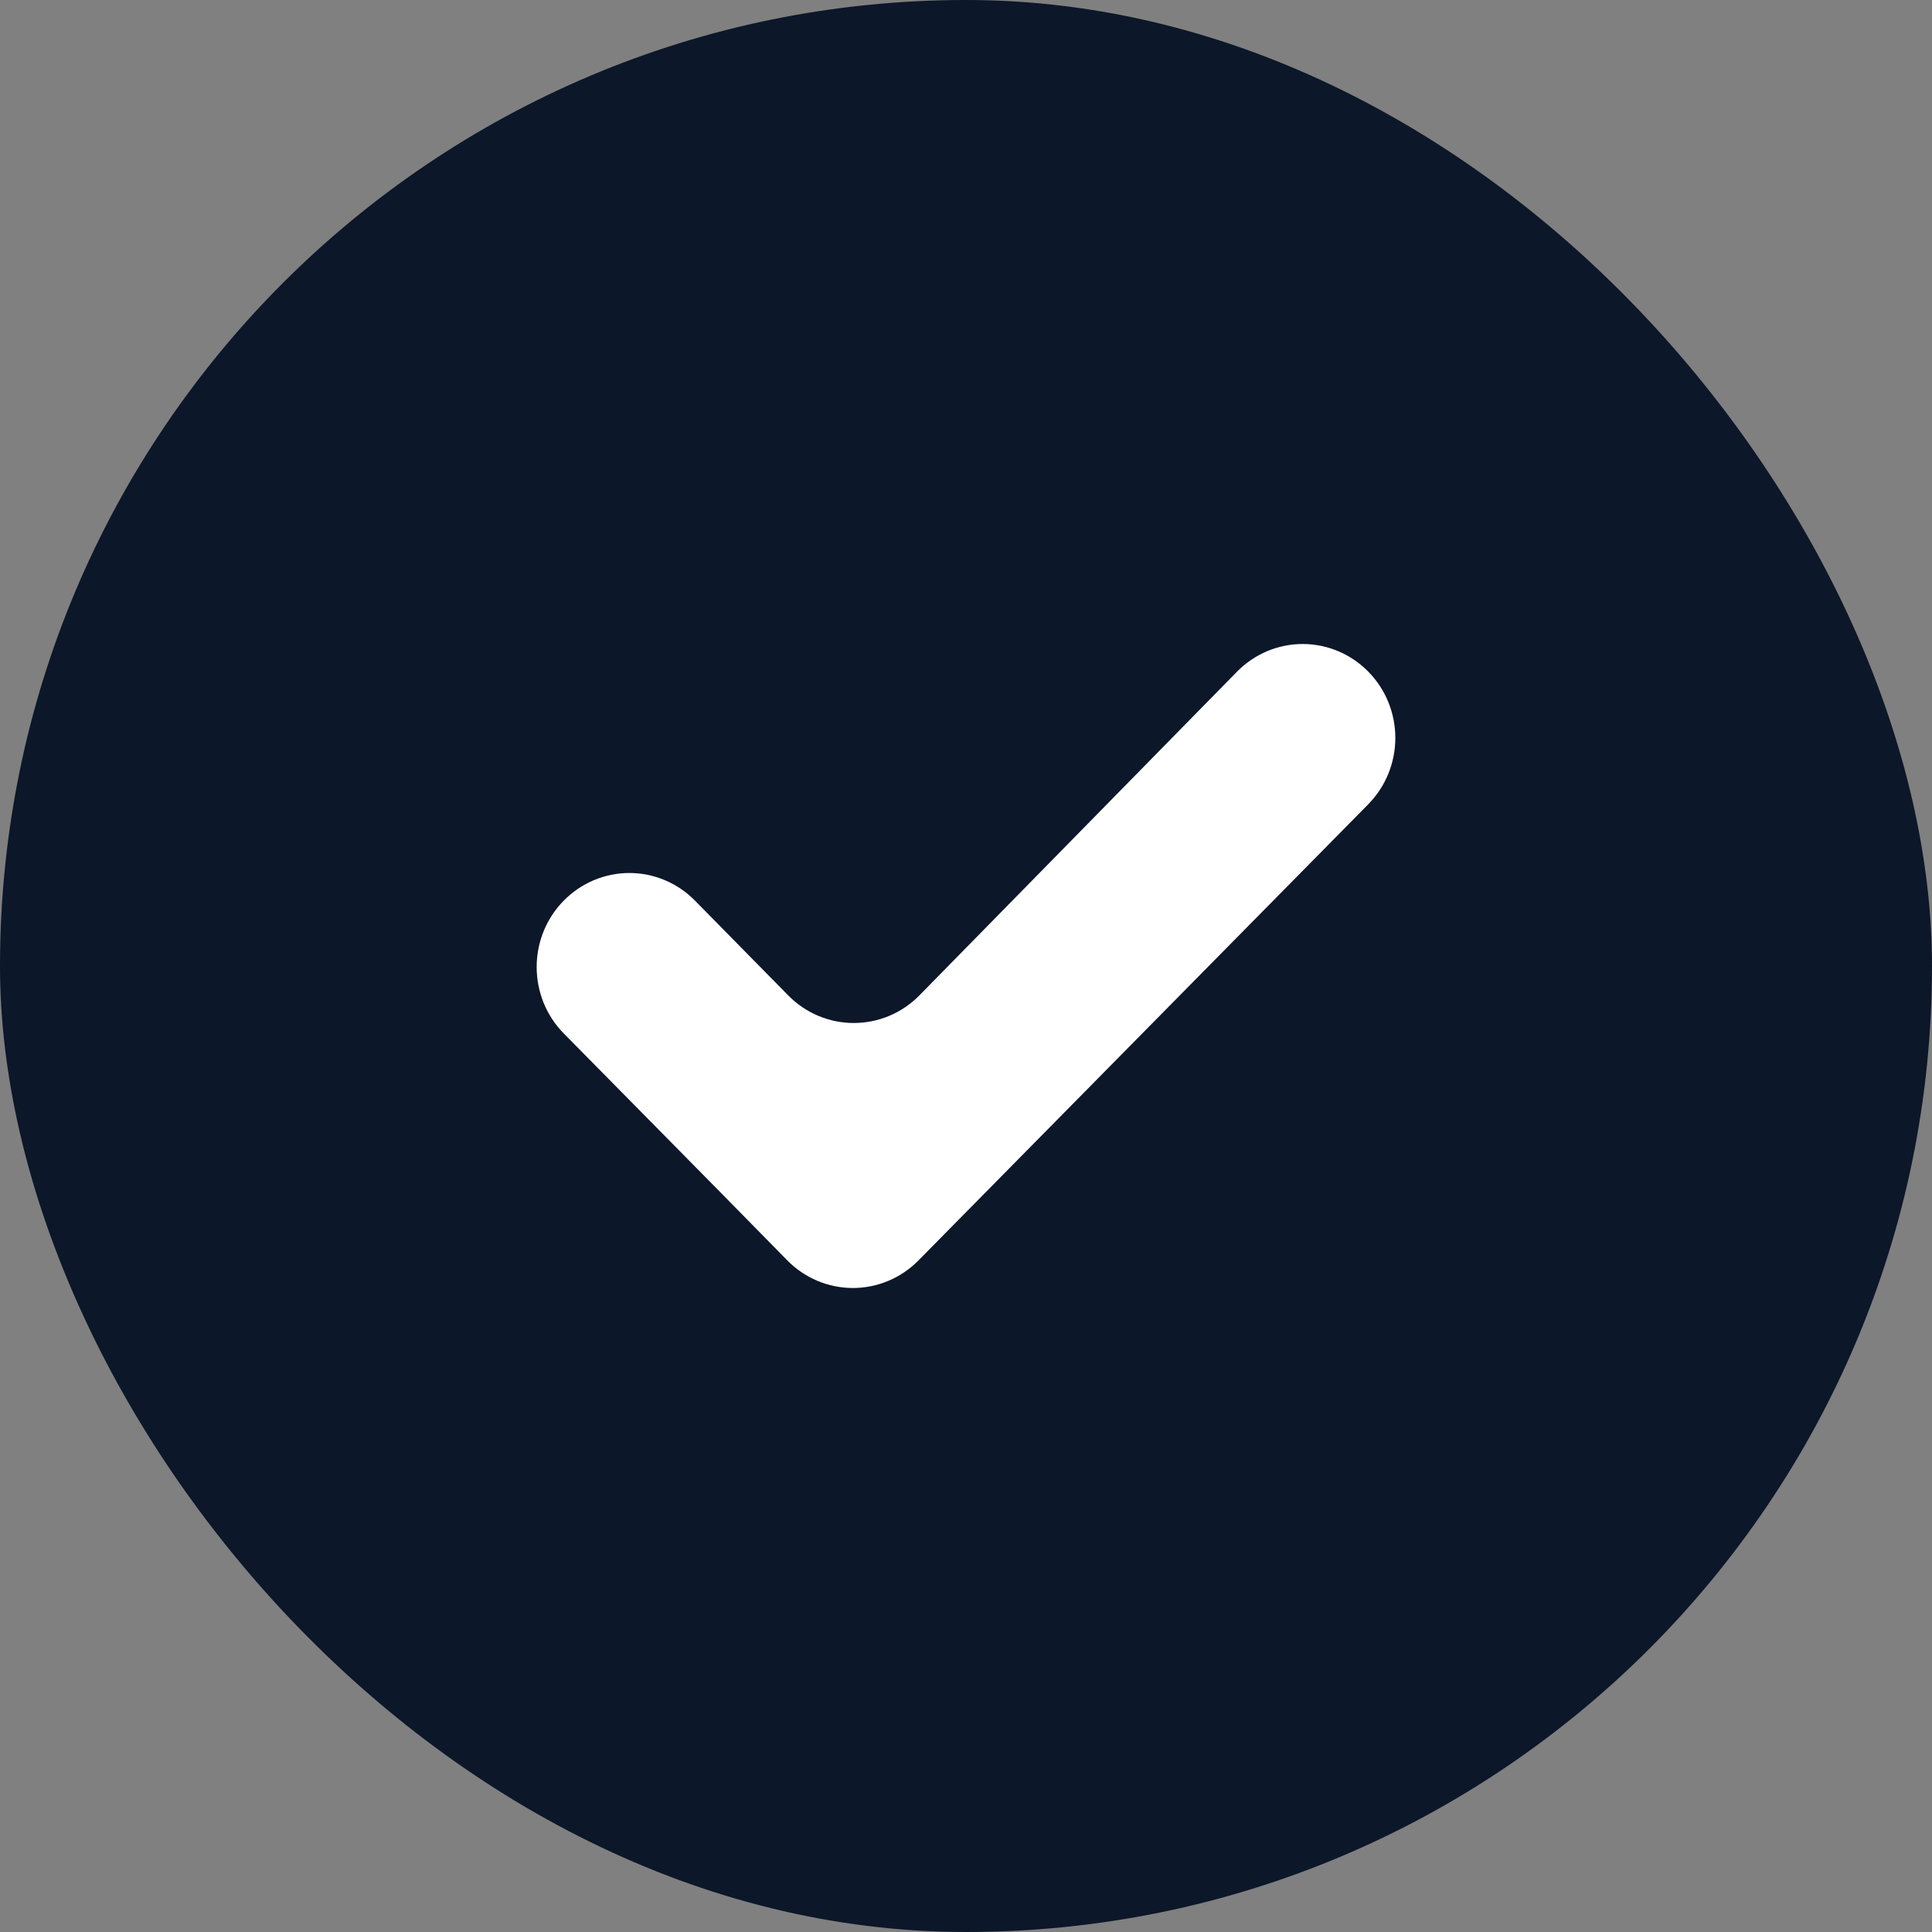 <svg width="72" height="72" viewBox="0 0 72 72" fill="none" xmlns="http://www.w3.org/2000/svg">
<rect x="0" y="0" width="72" height="72" fill="#808080" stroke="none"/>
<rect width="72" height="72" rx="36" fill="#0C1729"/>
<path d="M29.376 37.097L25.897 33.561C25.25 32.904 24.37 32.534 23.454 32.534C22.538 32.534 21.66 32.904 21.012 33.561C20.363 34.217 20 35.109 20 36.038C20 36.967 20.363 37.86 21.012 38.516L26.908 44.495L29.342 46.973C29.989 47.63 30.869 48 31.785 48C32.701 48 33.581 47.63 34.228 46.973L50.991 29.973H50.989C51.637 29.318 52 28.429 52 27.5C52 26.572 51.637 25.683 50.989 25.027C50.342 24.37 49.462 24 48.546 24C47.63 24 46.752 24.37 46.104 25.027L34.261 37.097C33.614 37.756 32.734 38.124 31.818 38.124C30.902 38.124 30.024 37.756 29.376 37.097L29.376 37.097Z" fill="white"/>
</svg>
